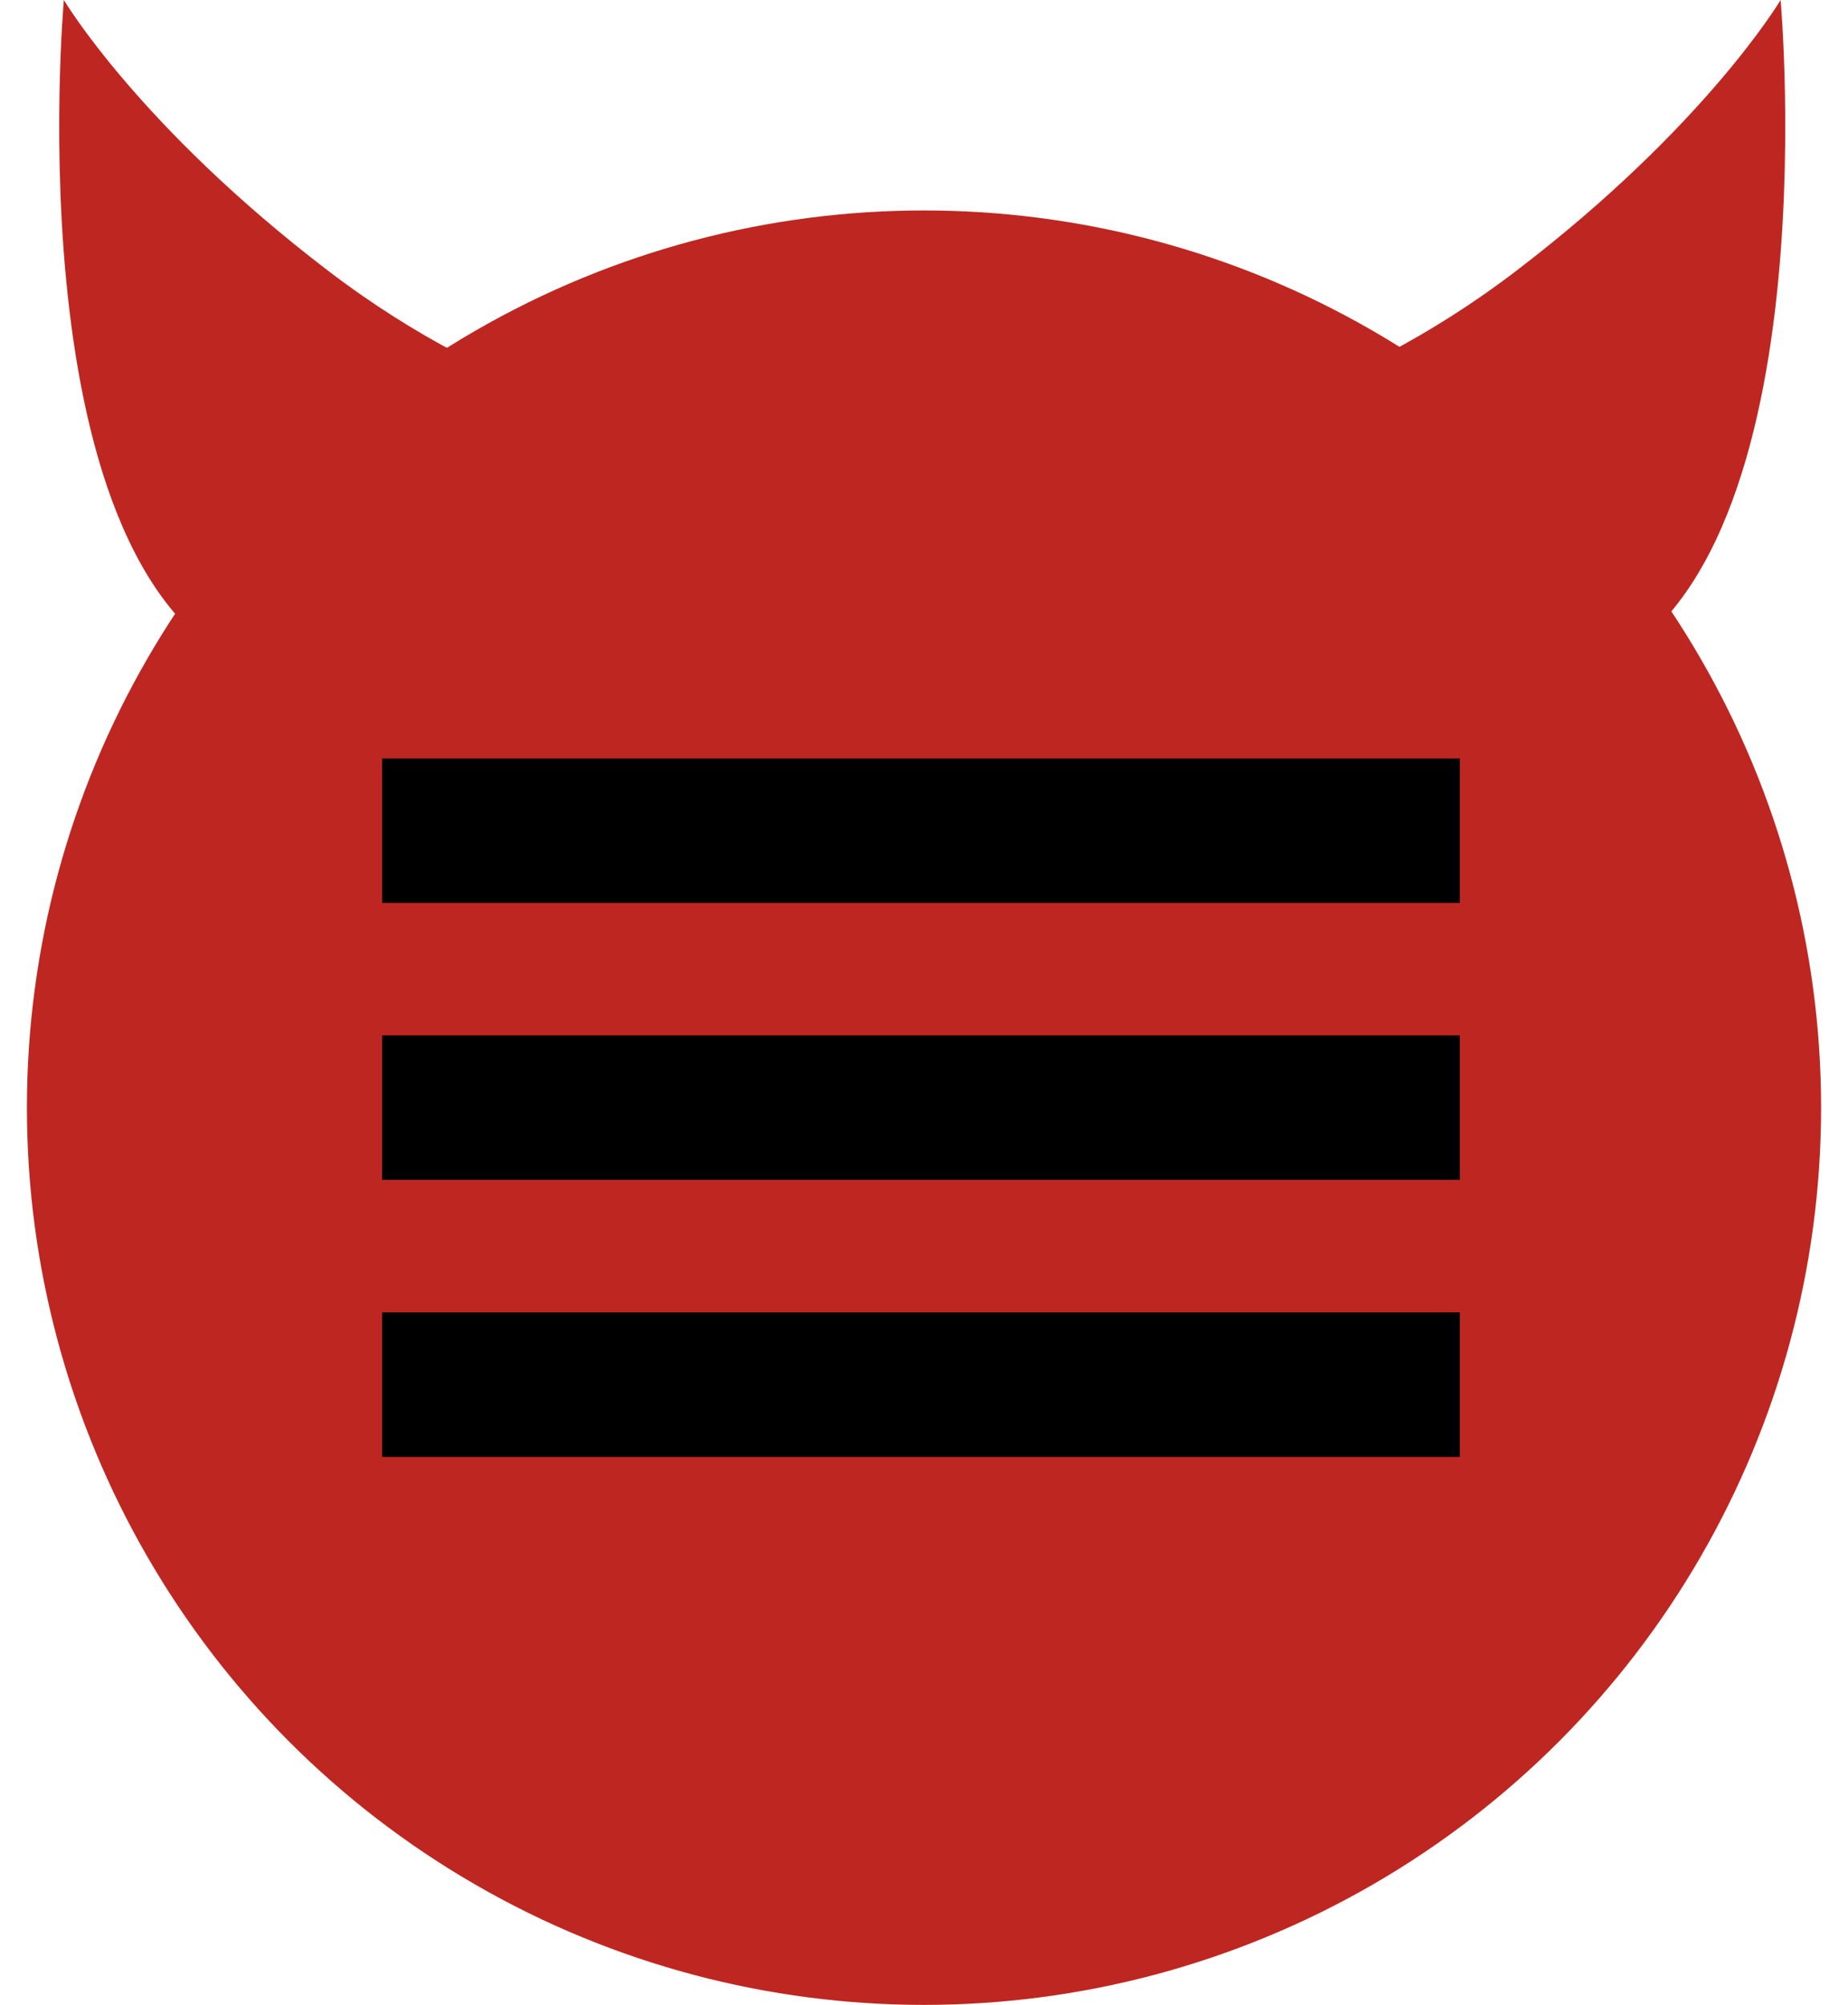 <?xml version="1.0" encoding="utf-8"?>
<!-- Generator: Adobe Illustrator 23.1.1, SVG Export Plug-In . SVG Version: 6.00 Build 0)  -->
<svg version="1.1" id="Шар_1" xmlns="http://www.w3.org/2000/svg" xmlns:xlink="http://www.w3.org/1999/xlink" x="0px" y="0px"
	 viewBox="0 0 59 64" style="enable-background:new 0 0 59 64;" xml:space="preserve">
<style type="text/css">
	.st0{fill:#BE2721;}
</style>
<g>
	<path class="st0" d="M20.658,15.175c0.294,3.04-6.811,7.979-12,6.465C0.306,19.203,2.039,0,2.039,0
		s2.385,4.021,8.431,8.639C16.321,13.109,20.44,12.93,20.658,15.175z"/>
	<path class="st0" d="M38.229,15.175c-0.294,3.04,6.811,7.979,12,6.465C58.581,19.203,56.848,0,56.848,0
		s-2.385,4.021-8.431,8.639C42.565,13.109,38.446,12.93,38.229,15.175z"/>
	<g id="vYjomx.tif">
		<circle class="st0" cx="29.5" cy="35.359" r="28.641"/>
	</g>
	<rect x="12.2" y="24.21" width="34.408" height="4.613"/>
	<rect x="12.2" y="33.052" width="34.408" height="4.613"/>
	<rect x="12.2" y="41.894" width="34.408" height="4.613"/>
</g>
</svg>
